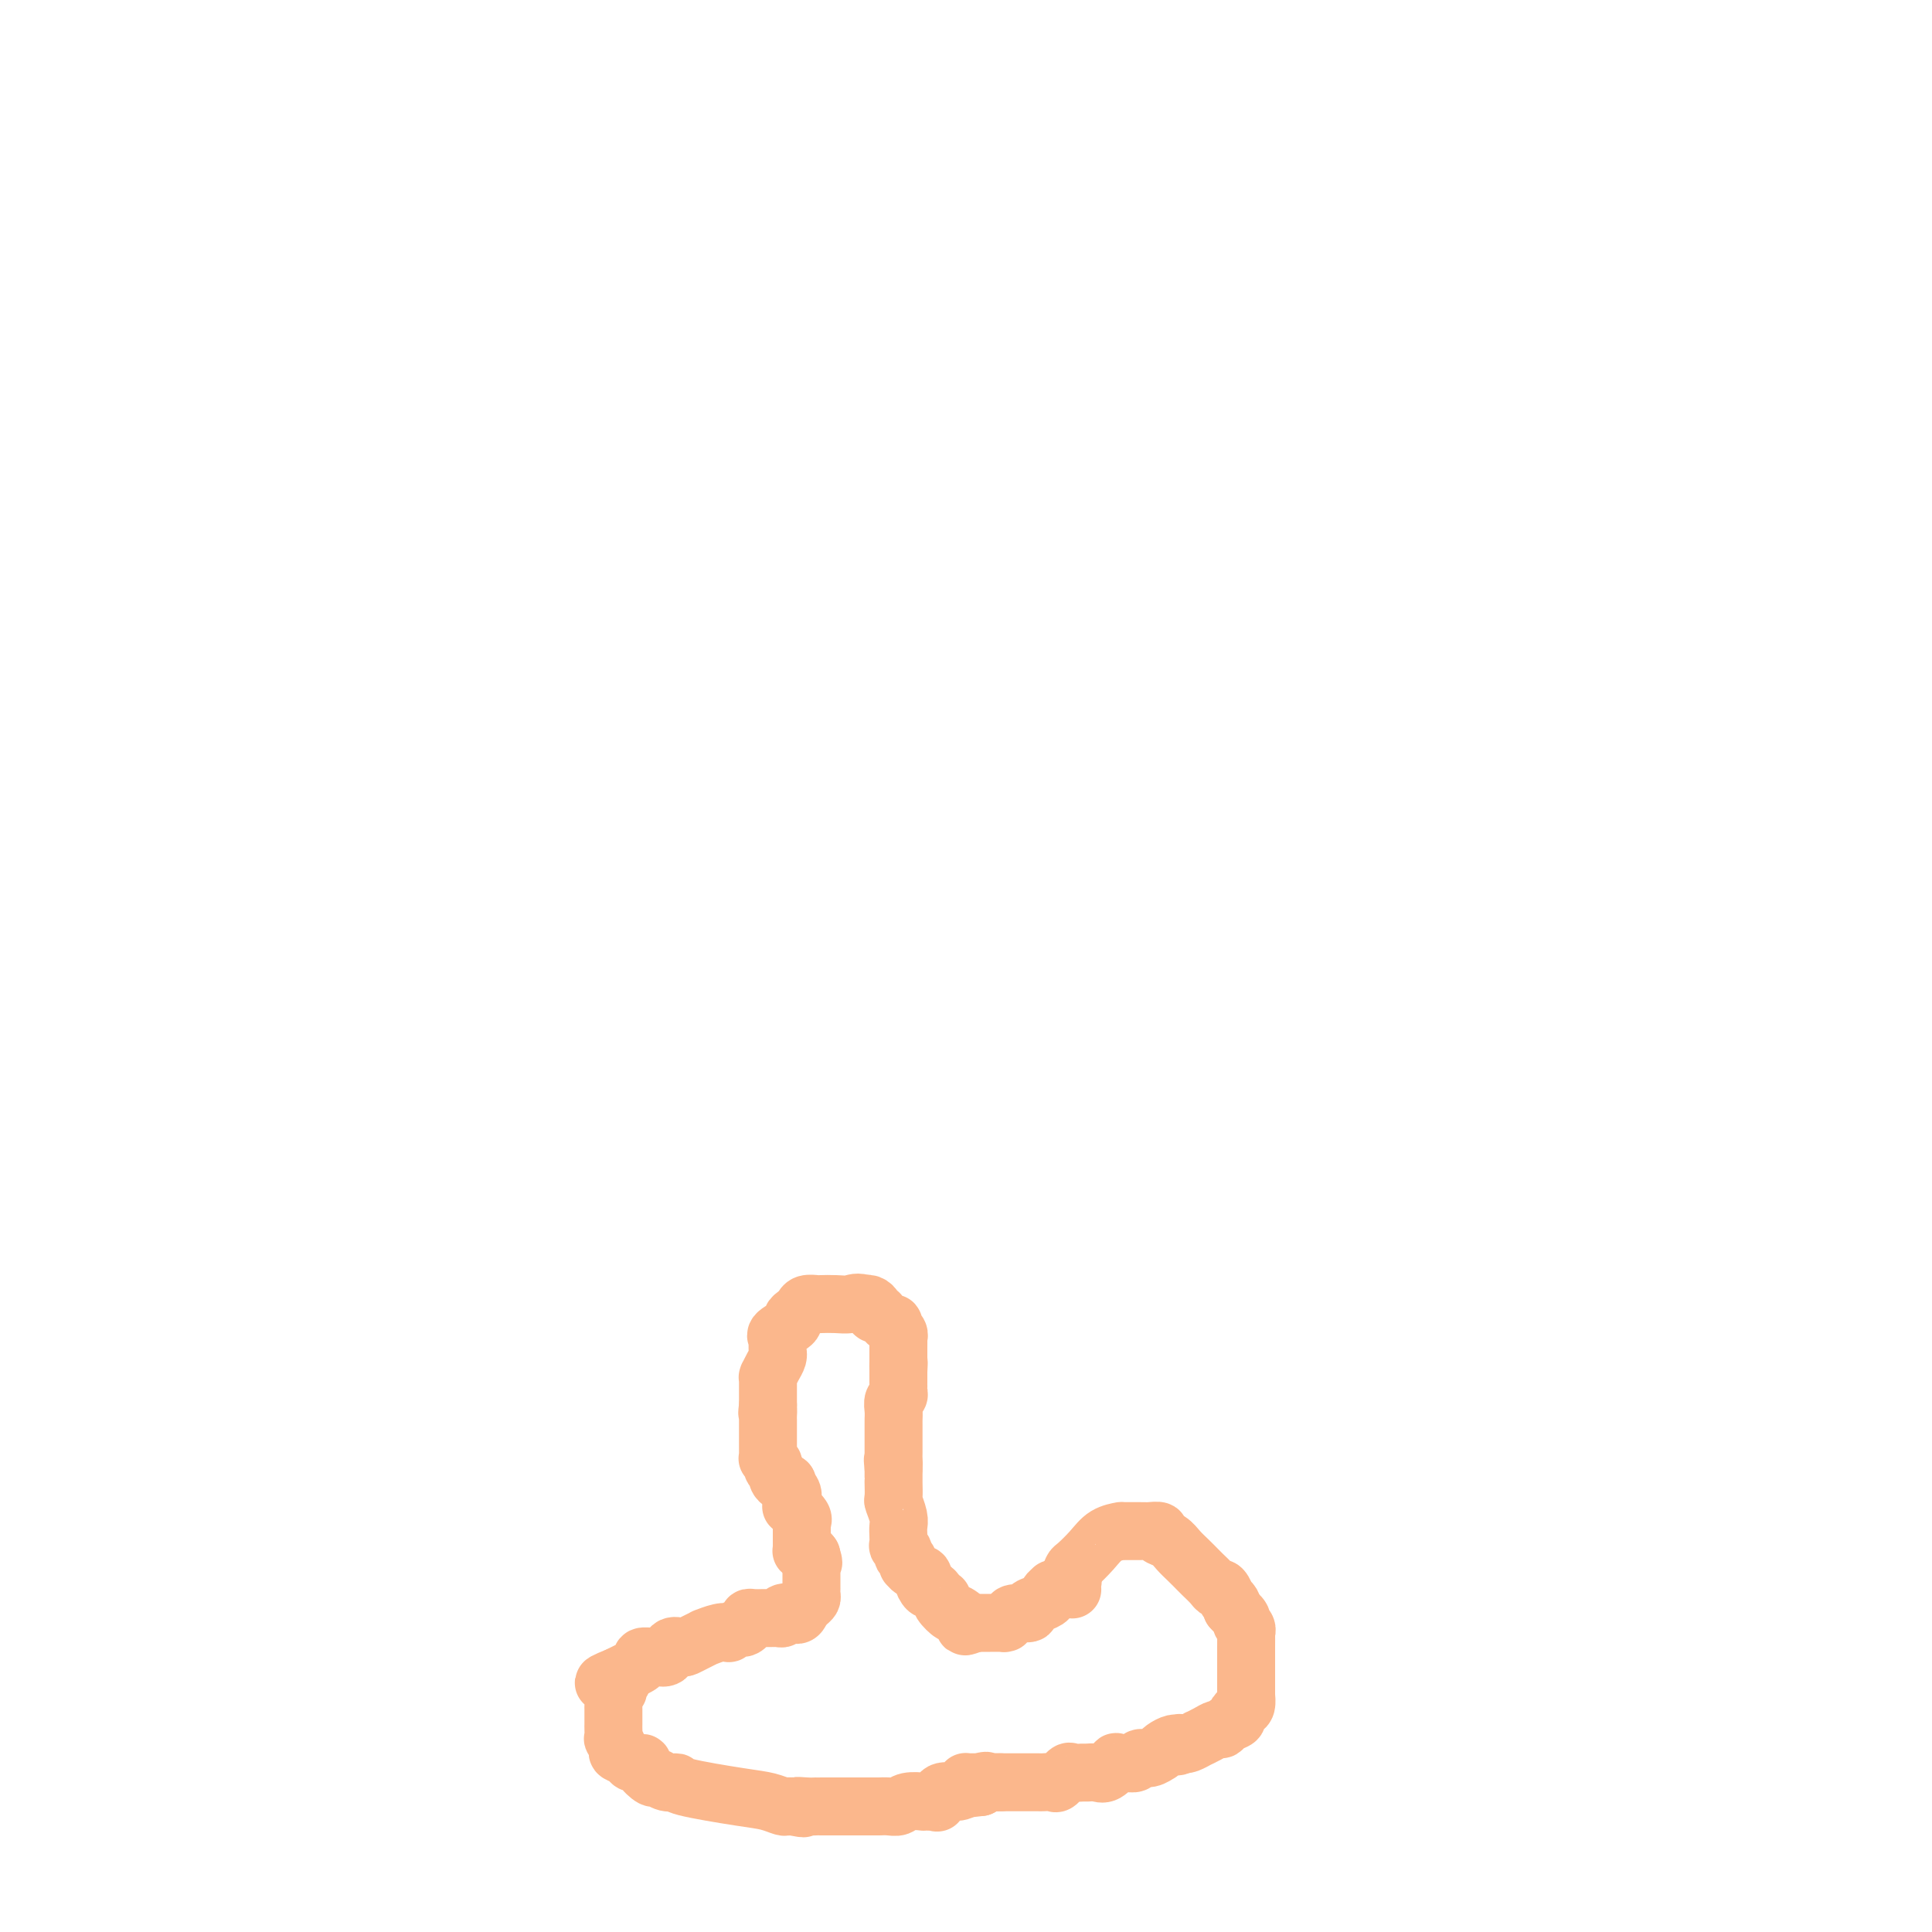 <svg viewBox='0 0 400 400' version='1.1' xmlns='http://www.w3.org/2000/svg' xmlns:xlink='http://www.w3.org/1999/xlink'><g fill='none' stroke='#FBB78C' stroke-width='12' stroke-linecap='round' stroke-linejoin='round'><path d='M219,329c0.743,-0.631 1.486,-1.261 2,-2c0.514,-0.739 0.801,-1.585 1,-2c0.199,-0.415 0.312,-0.398 1,-1c0.688,-0.602 1.952,-1.821 3,-3c1.048,-1.179 1.879,-2.316 3,-3c1.121,-0.684 2.533,-0.915 3,-1c0.467,-0.085 -0.012,-0.023 0,0c0.012,0.023 0.514,0.006 1,0c0.486,-0.006 0.955,-0.001 1,0c0.045,0.001 -0.334,-0.000 0,0c0.334,0.000 1.380,0.003 2,0c0.620,-0.003 0.813,-0.013 1,0c0.187,0.013 0.368,0.048 1,0c0.632,-0.048 1.716,-0.179 2,0c0.284,0.179 -0.232,0.668 0,1c0.232,0.332 1.213,0.508 2,1c0.787,0.492 1.380,1.301 2,2c0.620,0.699 1.265,1.288 2,2c0.735,0.712 1.559,1.548 2,2c0.441,0.452 0.501,0.521 1,1c0.499,0.479 1.439,1.367 2,2c0.561,0.633 0.742,1.010 1,1c0.258,-0.010 0.591,-0.406 1,0c0.409,0.406 0.893,1.614 1,2c0.107,0.386 -0.164,-0.050 0,0c0.164,0.050 0.761,0.586 1,1c0.239,0.414 0.119,0.707 0,1'/><path d='M255,333c2.482,2.654 1.187,1.290 1,1c-0.187,-0.290 0.735,0.494 1,1c0.265,0.506 -0.125,0.733 0,1c0.125,0.267 0.766,0.573 1,1c0.234,0.427 0.063,0.975 0,1c-0.063,0.025 -0.017,-0.475 0,0c0.017,0.475 0.005,1.924 0,3c-0.005,1.076 -0.001,1.780 0,2c0.001,0.220 0.000,-0.043 0,0c-0.000,0.043 -0.000,0.394 0,1c0.000,0.606 0.000,1.468 0,2c-0.000,0.532 -0.000,0.734 0,1c0.000,0.266 -0.000,0.597 0,1c0.000,0.403 0.000,0.879 0,1c-0.000,0.121 -0.000,-0.113 0,0c0.000,0.113 0.001,0.573 0,1c-0.001,0.427 -0.003,0.821 0,1c0.003,0.179 0.011,0.142 0,0c-0.011,-0.142 -0.040,-0.389 0,0c0.040,0.389 0.147,1.413 0,2c-0.147,0.587 -0.550,0.736 -1,1c-0.450,0.264 -0.946,0.645 -1,1c-0.054,0.355 0.334,0.686 0,1c-0.334,0.314 -1.390,0.610 -2,1c-0.610,0.390 -0.775,0.874 -1,1c-0.225,0.126 -0.512,-0.106 -1,0c-0.488,0.106 -1.178,0.551 -2,1c-0.822,0.449 -1.777,0.904 -2,1c-0.223,0.096 0.286,-0.166 0,0c-0.286,0.166 -1.367,0.762 -2,1c-0.633,0.238 -0.816,0.119 -1,0'/><path d='M245,361c-2.246,1.235 -1.363,0.321 -1,0c0.363,-0.321 0.204,-0.049 0,0c-0.204,0.049 -0.453,-0.127 -1,0c-0.547,0.127 -1.393,0.555 -2,1c-0.607,0.445 -0.974,0.908 -1,1c-0.026,0.092 0.289,-0.186 0,0c-0.289,0.186 -1.182,0.835 -2,1c-0.818,0.165 -1.563,-0.154 -2,0c-0.437,0.154 -0.568,0.781 -1,1c-0.432,0.219 -1.165,0.031 -2,0c-0.835,-0.031 -1.772,0.097 -2,0c-0.228,-0.097 0.252,-0.418 0,0c-0.252,0.418 -1.237,1.577 -2,2c-0.763,0.423 -1.302,0.111 -2,0c-0.698,-0.111 -1.553,-0.022 -2,0c-0.447,0.022 -0.486,-0.022 -1,0c-0.514,0.022 -1.504,0.111 -2,0c-0.496,-0.111 -0.499,-0.422 -1,0c-0.501,0.422 -1.501,1.577 -2,2c-0.499,0.423 -0.499,0.113 -1,0c-0.501,-0.113 -1.503,-0.030 -2,0c-0.497,0.030 -0.488,0.008 -1,0c-0.512,-0.008 -1.546,-0.002 -2,0c-0.454,0.002 -0.327,-0.000 -1,0c-0.673,0.000 -2.144,0.003 -3,0c-0.856,-0.003 -1.095,-0.011 -2,0c-0.905,0.011 -2.474,0.041 -3,0c-0.526,-0.041 -0.007,-0.155 0,0c0.007,0.155 -0.496,0.577 -1,1'/><path d='M203,370c-4.333,0.500 -2.167,0.250 0,0'/><path d='M222,329c0.009,0.077 0.017,0.154 0,0c-0.017,-0.154 -0.060,-0.539 0,-1c0.060,-0.461 0.224,-0.999 0,-1c-0.224,-0.001 -0.835,0.536 -1,1c-0.165,0.464 0.114,0.856 0,1c-0.114,0.144 -0.623,0.042 -1,0c-0.377,-0.042 -0.621,-0.022 -1,0c-0.379,0.022 -0.891,0.047 -1,0c-0.109,-0.047 0.187,-0.168 0,0c-0.187,0.168 -0.856,0.623 -1,1c-0.144,0.377 0.238,0.675 0,1c-0.238,0.325 -1.096,0.678 -2,1c-0.904,0.322 -1.854,0.612 -2,1c-0.146,0.388 0.510,0.875 0,1c-0.510,0.125 -2.187,-0.110 -3,0c-0.813,0.110 -0.761,0.565 -1,1c-0.239,0.435 -0.767,0.849 -1,1c-0.233,0.151 -0.171,0.041 0,0c0.171,-0.041 0.449,-0.011 0,0c-0.449,0.011 -1.627,0.003 -2,0c-0.373,-0.003 0.058,-0.001 0,0c-0.058,0.001 -0.607,0.000 -1,0c-0.393,-0.000 -0.631,-0.000 -1,0c-0.369,0.000 -0.869,0.000 -1,0c-0.131,-0.000 0.105,-0.000 0,0c-0.105,0.000 -0.553,0.000 -1,0'/><path d='M202,336c-3.433,1.212 -2.016,0.741 -2,0c0.016,-0.741 -1.368,-1.753 -2,-2c-0.632,-0.247 -0.512,0.271 -1,0c-0.488,-0.271 -1.584,-1.331 -2,-2c-0.416,-0.669 -0.153,-0.948 0,-1c0.153,-0.052 0.194,0.123 0,0c-0.194,-0.123 -0.625,-0.544 -1,-1c-0.375,-0.456 -0.696,-0.948 -1,-1c-0.304,-0.052 -0.593,0.336 -1,0c-0.407,-0.336 -0.932,-1.396 -1,-2c-0.068,-0.604 0.323,-0.753 0,-1c-0.323,-0.247 -1.358,-0.592 -2,-1c-0.642,-0.408 -0.890,-0.879 -1,-1c-0.110,-0.121 -0.081,0.109 0,0c0.081,-0.109 0.214,-0.555 0,-1c-0.214,-0.445 -0.775,-0.888 -1,-1c-0.225,-0.112 -0.113,0.108 0,0c0.113,-0.108 0.226,-0.543 0,-1c-0.226,-0.457 -0.792,-0.936 -1,-1c-0.208,-0.064 -0.060,0.287 0,0c0.060,-0.287 0.030,-1.212 0,-2c-0.030,-0.788 -0.061,-1.438 0,-2c0.061,-0.562 0.212,-1.036 0,-2c-0.212,-0.964 -0.789,-2.419 -1,-3c-0.211,-0.581 -0.057,-0.288 0,-1c0.057,-0.712 0.015,-2.428 0,-3c-0.015,-0.572 -0.004,0.001 0,0c0.004,-0.001 0.001,-0.577 0,-1c-0.001,-0.423 -0.000,-0.692 0,-1c0.000,-0.308 0.000,-0.654 0,-1'/><path d='M185,304c-0.309,-2.968 -0.083,-1.387 0,-1c0.083,0.387 0.022,-0.421 0,-1c-0.022,-0.579 -0.006,-0.929 0,-1c0.006,-0.071 0.002,0.136 0,0c-0.002,-0.136 -0.000,-0.614 0,-1c0.000,-0.386 0.000,-0.681 0,-1c-0.000,-0.319 -0.000,-0.662 0,-1c0.000,-0.338 0.000,-0.671 0,-1c-0.000,-0.329 -0.001,-0.655 0,-1c0.001,-0.345 0.004,-0.708 0,-1c-0.004,-0.292 -0.015,-0.512 0,-1c0.015,-0.488 0.057,-1.245 0,-2c-0.057,-0.755 -0.211,-1.508 0,-2c0.211,-0.492 0.789,-0.723 1,-1c0.211,-0.277 0.057,-0.600 0,-1c-0.057,-0.400 -0.015,-0.877 0,-1c0.015,-0.123 0.004,0.108 0,0c-0.004,-0.108 -0.001,-0.555 0,-1c0.001,-0.445 0.000,-0.889 0,-1c-0.000,-0.111 -0.000,0.111 0,0c0.000,-0.111 0.000,-0.556 0,-1'/><path d='M186,284c0.155,-3.290 0.042,-1.516 0,-1c-0.042,0.516 -0.011,-0.225 0,-1c0.011,-0.775 0.004,-1.584 0,-2c-0.004,-0.416 -0.005,-0.440 0,-1c0.005,-0.560 0.016,-1.657 0,-2c-0.016,-0.343 -0.060,0.066 0,0c0.060,-0.066 0.224,-0.609 0,-1c-0.224,-0.391 -0.835,-0.630 -1,-1c-0.165,-0.370 0.114,-0.870 0,-1c-0.114,-0.130 -0.623,0.109 -1,0c-0.377,-0.109 -0.622,-0.568 -1,-1c-0.378,-0.432 -0.889,-0.837 -1,-1c-0.111,-0.163 0.177,-0.082 0,0c-0.177,0.082 -0.818,0.166 -1,0c-0.182,-0.166 0.096,-0.580 0,-1c-0.096,-0.420 -0.564,-0.844 -1,-1c-0.436,-0.156 -0.839,-0.045 -1,0c-0.161,0.045 -0.081,0.022 0,0'/><path d='M179,270c-1.472,-0.619 -2.152,-0.167 -3,0c-0.848,0.167 -1.862,0.048 -3,0c-1.138,-0.048 -2.398,-0.024 -3,0c-0.602,0.024 -0.544,0.048 -1,0c-0.456,-0.048 -1.426,-0.169 -2,0c-0.574,0.169 -0.754,0.626 -1,1c-0.246,0.374 -0.560,0.664 -1,1c-0.440,0.336 -1.008,0.719 -1,1c0.008,0.281 0.591,0.461 0,1c-0.591,0.539 -2.355,1.436 -3,2c-0.645,0.564 -0.172,0.794 0,1c0.172,0.206 0.043,0.386 0,1c-0.043,0.614 -0.001,1.660 0,2c0.001,0.340 -0.038,-0.028 0,0c0.038,0.028 0.154,0.452 0,1c-0.154,0.548 -0.577,1.222 -1,2c-0.423,0.778 -0.845,1.662 -1,2c-0.155,0.338 -0.041,0.132 0,0c0.041,-0.132 0.011,-0.189 0,0c-0.011,0.189 -0.003,0.624 0,1c0.003,0.376 0.001,0.693 0,1c-0.001,0.307 -0.000,0.604 0,1c0.000,0.396 0.000,0.890 0,1c-0.000,0.110 -0.000,-0.164 0,0c0.000,0.164 0.000,0.766 0,1c-0.000,0.234 -0.000,0.102 0,0c0.000,-0.102 0.000,-0.172 0,0c-0.000,0.172 -0.000,0.586 0,1'/><path d='M159,291c-0.309,2.502 -0.083,1.258 0,1c0.083,-0.258 0.022,0.469 0,1c-0.022,0.531 -0.006,0.864 0,1c0.006,0.136 0.002,0.073 0,0c-0.002,-0.073 -0.000,-0.155 0,0c0.000,0.155 0.000,0.549 0,1c-0.000,0.451 -0.000,0.961 0,1c0.000,0.039 0.000,-0.392 0,0c-0.000,0.392 0.000,1.607 0,2c-0.000,0.393 -0.000,-0.036 0,0c0.000,0.036 0.000,0.535 0,1c-0.000,0.465 -0.001,0.894 0,1c0.001,0.106 0.004,-0.111 0,0c-0.004,0.111 -0.015,0.551 0,1c0.015,0.449 0.055,0.908 0,1c-0.055,0.092 -0.207,-0.183 0,0c0.207,0.183 0.773,0.822 1,1c0.227,0.178 0.116,-0.106 0,0c-0.116,0.106 -0.238,0.603 0,1c0.238,0.397 0.834,0.695 1,1c0.166,0.305 -0.100,0.618 0,1c0.100,0.382 0.565,0.834 1,1c0.435,0.166 0.838,0.048 1,0c0.162,-0.048 0.081,-0.024 0,0'/><path d='M163,307c0.558,2.658 -0.047,1.303 0,1c0.047,-0.303 0.745,0.445 1,1c0.255,0.555 0.066,0.918 0,1c-0.066,0.082 -0.010,-0.115 0,0c0.010,0.115 -0.025,0.543 0,1c0.025,0.457 0.112,0.945 0,1c-0.112,0.055 -0.422,-0.322 0,0c0.422,0.322 1.577,1.345 2,2c0.423,0.655 0.113,0.944 0,1c-0.113,0.056 -0.030,-0.122 0,0c0.030,0.122 0.008,0.543 0,1c-0.008,0.457 -0.002,0.949 0,1c0.002,0.051 -0.000,-0.340 0,0c0.000,0.340 0.003,1.411 0,2c-0.003,0.589 -0.012,0.697 0,1c0.012,0.303 0.044,0.803 0,1c-0.044,0.197 -0.166,0.092 0,0c0.166,-0.092 0.619,-0.169 1,0c0.381,0.169 0.691,0.585 1,1'/><path d='M168,322c0.774,2.504 0.207,1.265 0,1c-0.207,-0.265 -0.056,0.444 0,1c0.056,0.556 0.015,0.958 0,1c-0.015,0.042 -0.004,-0.277 0,0c0.004,0.277 0.001,1.149 0,2c-0.001,0.851 0.001,1.681 0,2c-0.001,0.319 -0.003,0.127 0,0c0.003,-0.127 0.011,-0.188 0,0c-0.011,0.188 -0.042,0.625 0,1c0.042,0.375 0.155,0.688 0,1c-0.155,0.312 -0.580,0.622 -1,1c-0.420,0.378 -0.834,0.822 -1,1c-0.166,0.178 -0.083,0.089 0,0'/><path d='M166,333c-0.638,1.944 -1.233,1.306 -2,1c-0.767,-0.306 -1.707,-0.278 -2,0c-0.293,0.278 0.062,0.807 0,1c-0.062,0.193 -0.540,0.052 -1,0c-0.460,-0.052 -0.900,-0.014 -1,0c-0.100,0.014 0.141,0.003 0,0c-0.141,-0.003 -0.664,0.002 -1,0c-0.336,-0.002 -0.486,-0.011 -1,0c-0.514,0.011 -1.393,0.040 -2,0c-0.607,-0.040 -0.941,-0.151 -1,0c-0.059,0.151 0.157,0.562 0,1c-0.157,0.438 -0.688,0.901 -1,1c-0.312,0.099 -0.407,-0.166 -1,0c-0.593,0.166 -1.684,0.762 -2,1c-0.316,0.238 0.144,0.119 0,0c-0.144,-0.119 -0.893,-0.239 -2,0c-1.107,0.239 -2.572,0.835 -3,1c-0.428,0.165 0.179,-0.101 0,0c-0.179,0.101 -1.146,0.571 -2,1c-0.854,0.429 -1.595,0.819 -2,1c-0.405,0.181 -0.474,0.154 -1,0c-0.526,-0.154 -1.508,-0.434 -2,0c-0.492,0.434 -0.496,1.583 -1,2c-0.504,0.417 -1.510,0.101 -2,0c-0.490,-0.101 -0.463,0.015 -1,0c-0.537,-0.015 -1.638,-0.159 -2,0c-0.362,0.159 0.016,0.620 0,1c-0.016,0.380 -0.428,0.679 -1,1c-0.572,0.321 -1.306,0.663 -2,1c-0.694,0.337 -1.347,0.668 -2,1'/><path d='M128,347c-5.874,2.344 -1.560,1.205 0,1c1.560,-0.205 0.365,0.523 0,1c-0.365,0.477 0.098,0.704 0,1c-0.098,0.296 -0.758,0.661 -1,1c-0.242,0.339 -0.065,0.650 0,1c0.065,0.350 0.017,0.738 0,1c-0.017,0.262 -0.005,0.397 0,1c0.005,0.603 0.002,1.672 0,2c-0.002,0.328 -0.002,-0.086 0,0c0.002,0.086 0.005,0.671 0,1c-0.005,0.329 -0.017,0.403 0,1c0.017,0.597 0.064,1.718 0,2c-0.064,0.282 -0.240,-0.274 0,0c0.240,0.274 0.895,1.379 1,2c0.105,0.621 -0.342,0.756 0,1c0.342,0.244 1.472,0.595 2,1c0.528,0.405 0.456,0.864 1,1c0.544,0.136 1.706,-0.051 2,0c0.294,0.051 -0.281,0.339 0,1c0.281,0.661 1.418,1.696 2,2c0.582,0.304 0.609,-0.122 1,0c0.391,0.122 1.147,0.792 2,1c0.853,0.208 1.805,-0.046 2,0c0.195,0.046 -0.365,0.390 2,1c2.365,0.610 7.657,1.484 11,2c3.343,0.516 4.738,0.674 6,1c1.262,0.326 2.390,0.819 3,1c0.610,0.181 0.703,0.049 1,0c0.297,-0.049 0.799,-0.014 1,0c0.201,0.014 0.100,0.007 0,0'/><path d='M164,374c4.155,0.774 1.542,0.207 1,0c-0.542,-0.207 0.986,-0.056 2,0c1.014,0.056 1.514,0.015 2,0c0.486,-0.015 0.959,-0.004 1,0c0.041,0.004 -0.348,0.001 0,0c0.348,-0.001 1.435,-0.000 2,0c0.565,0.000 0.609,0.000 1,0c0.391,-0.000 1.130,-0.000 2,0c0.870,0.000 1.872,0.001 3,0c1.128,-0.001 2.384,-0.004 3,0c0.616,0.004 0.593,0.015 1,0c0.407,-0.015 1.243,-0.057 2,0c0.757,0.057 1.435,0.211 2,0c0.565,-0.211 1.016,-0.789 2,-1c0.984,-0.211 2.502,-0.057 3,0c0.498,0.057 -0.025,0.017 0,0c0.025,-0.017 0.596,-0.012 1,0c0.404,0.012 0.639,0.032 1,0c0.361,-0.032 0.847,-0.117 1,0c0.153,0.117 -0.025,0.434 0,0c0.025,-0.434 0.255,-1.619 1,-2c0.745,-0.381 2.005,0.041 3,0c0.995,-0.041 1.724,-0.547 2,-1c0.276,-0.453 0.099,-0.853 0,-1c-0.099,-0.147 -0.119,-0.039 0,0c0.119,0.039 0.378,0.011 1,0c0.622,-0.011 1.606,-0.003 2,0c0.394,0.003 0.197,0.002 0,0'/><path d='M203,369c1.626,-0.619 1.193,-0.166 1,0c-0.193,0.166 -0.144,0.044 0,0c0.144,-0.044 0.385,-0.012 1,0c0.615,0.012 1.604,0.003 2,0c0.396,-0.003 0.198,-0.002 0,0'/></g>
</svg>